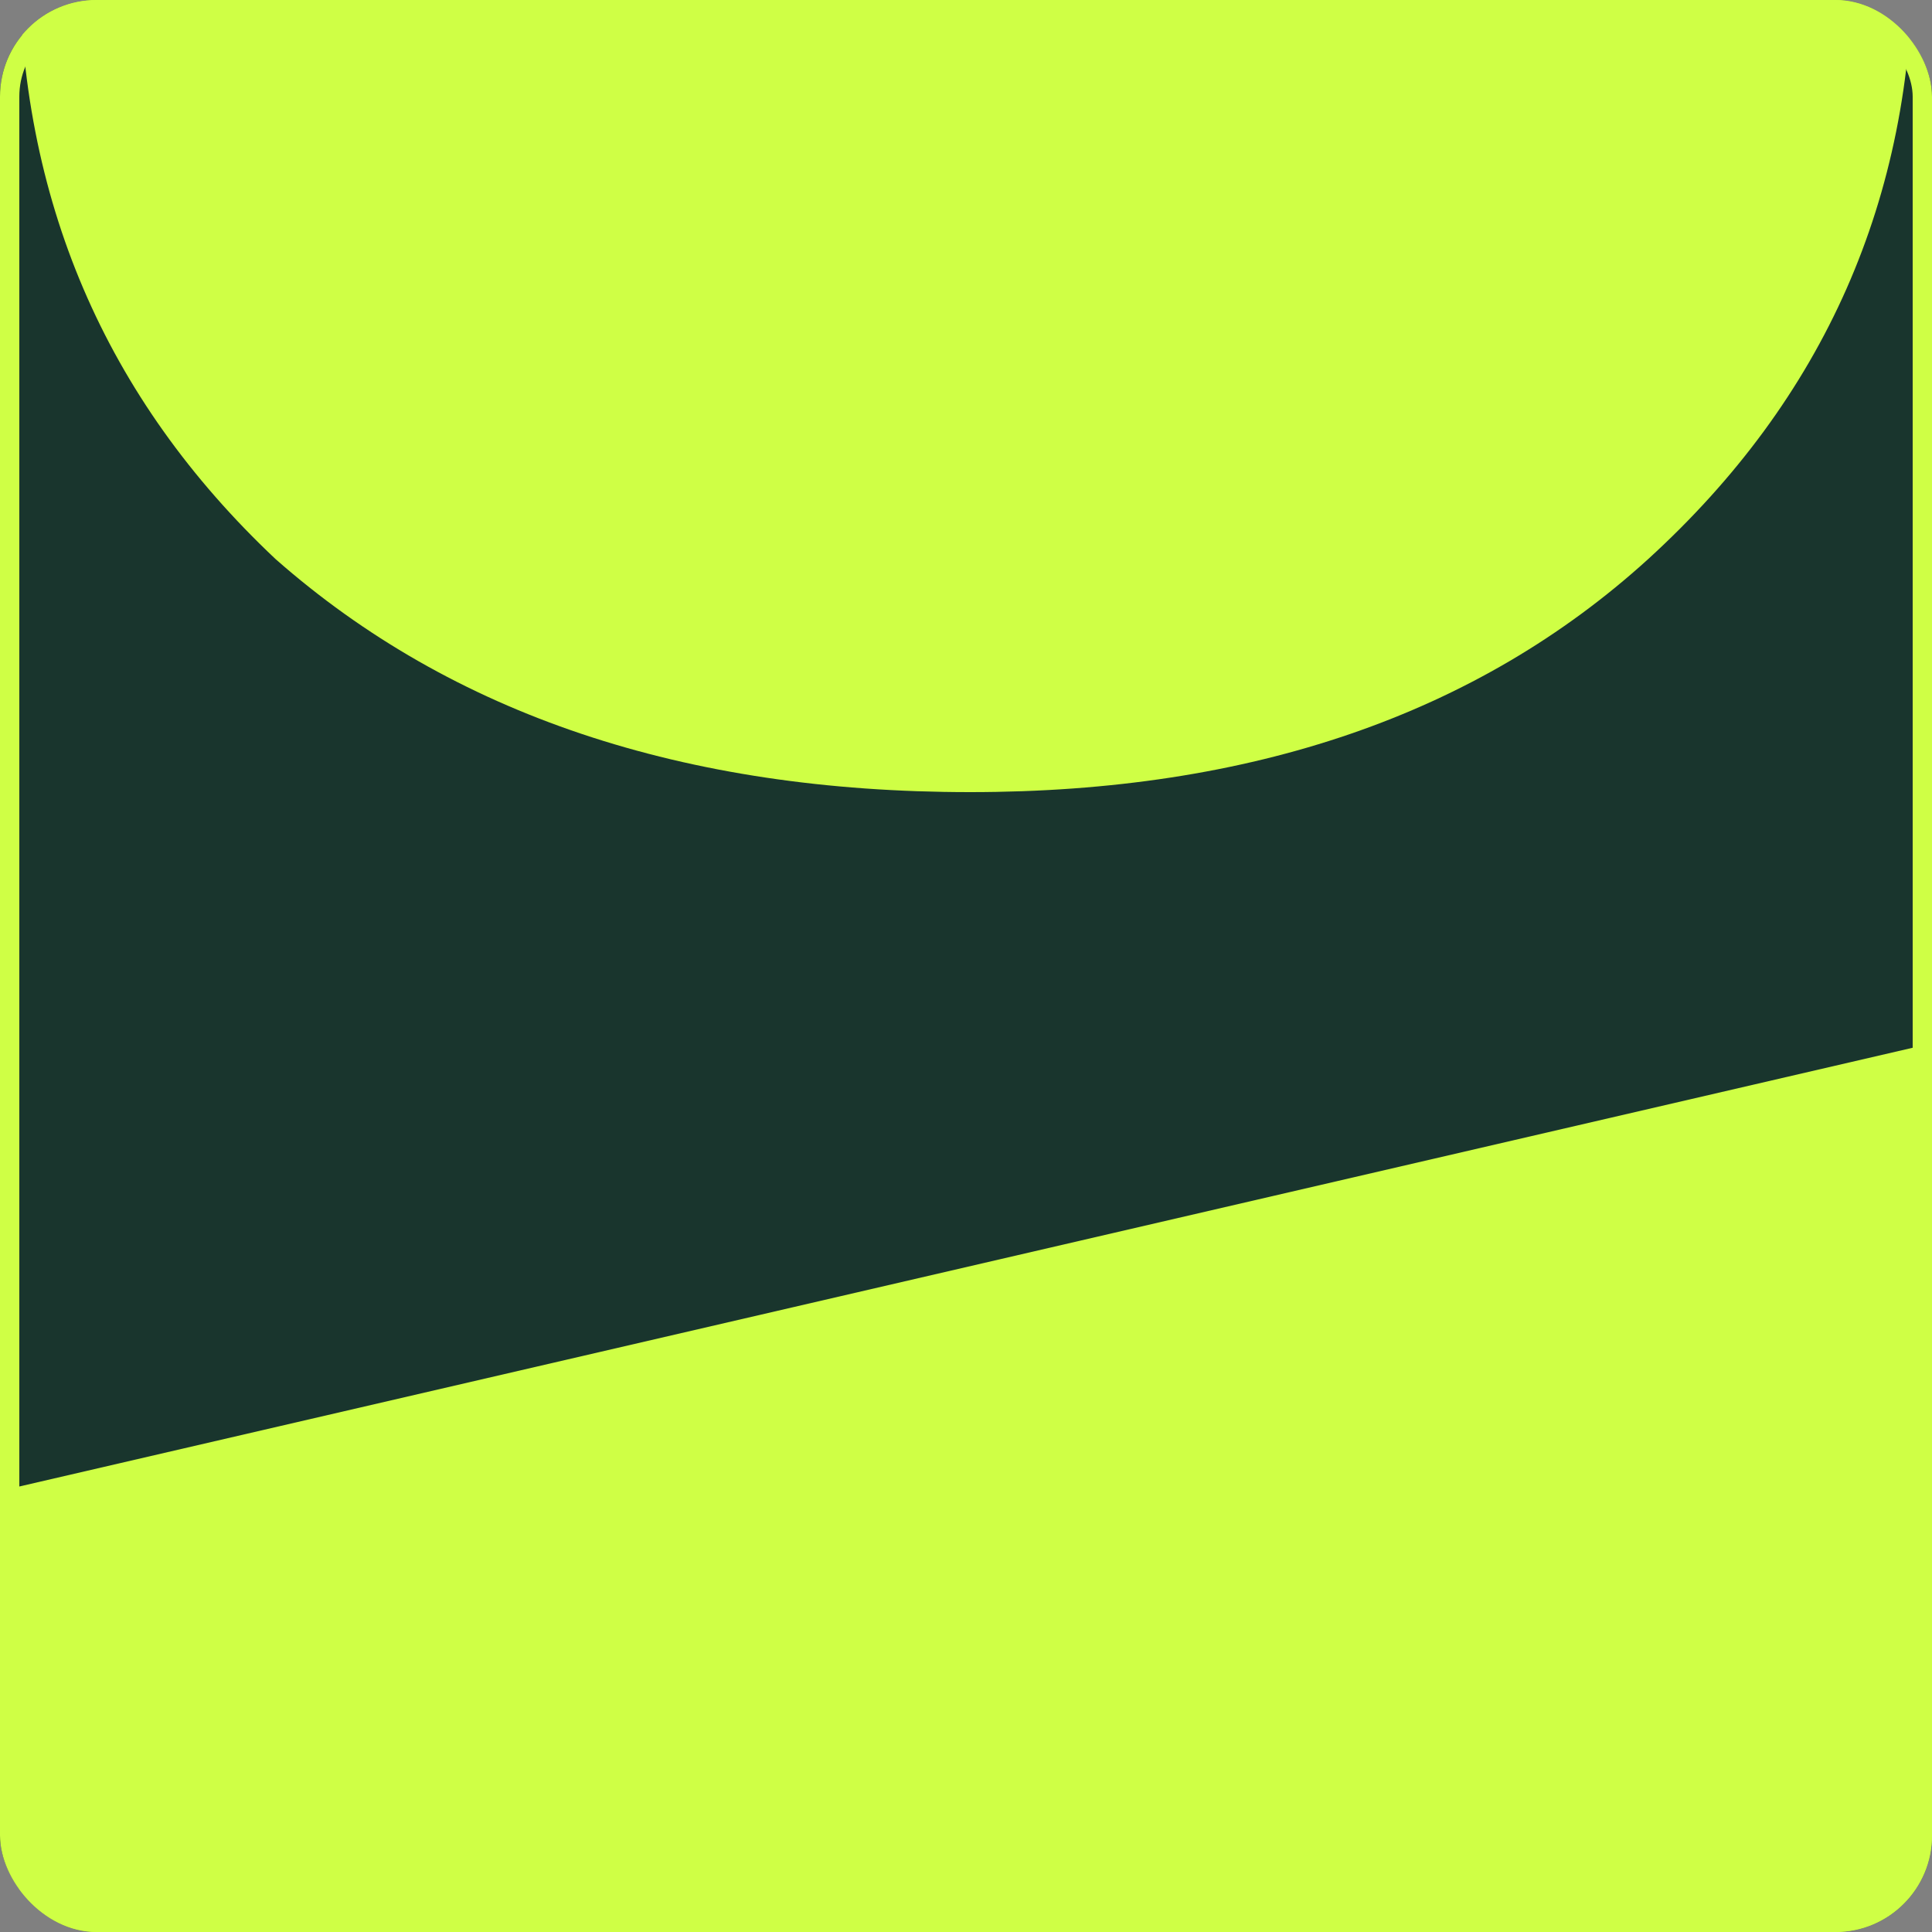 <svg width="100" height="100" viewBox="0 0 100 100" fill="none" xmlns="http://www.w3.org/2000/svg">
<rect x="0" y="0" width="100" height="100" fill="#808080" stroke="none"/>
<g clip-path="url(#clip0_122_365)">
<rect width="100" height="100" rx="5" fill="#19352D"/>
<path d="M100 54V340H1V76.941L100 54Z" fill="#CFFF45"/>
<path d="M14.266 28.941C23.396 36.98 35.379 41 50.214 41C64.764 41 76.461 36.98 85.306 28.941C94.435 20.614 99 10.277 99 -2.069C99 -14.703 94.435 -25.183 85.306 -33.51C76.461 -41.837 64.764 -46 50.214 -46C35.379 -46 23.396 -41.837 14.266 -33.51C5.422 -25.183 1 -14.703 1 -2.069C1 10.277 5.422 20.614 14.266 28.941Z" fill="#CFFF45"/>
</g>
<rect x="0.5" y="0.5" width="99" height="99" rx="4.5" stroke="#CFFF45"/>
<defs>
<clipPath id="clip0_122_365">
<rect width="100" height="100" rx="5" fill="white"/>
</clipPath>
</defs>
</svg>
